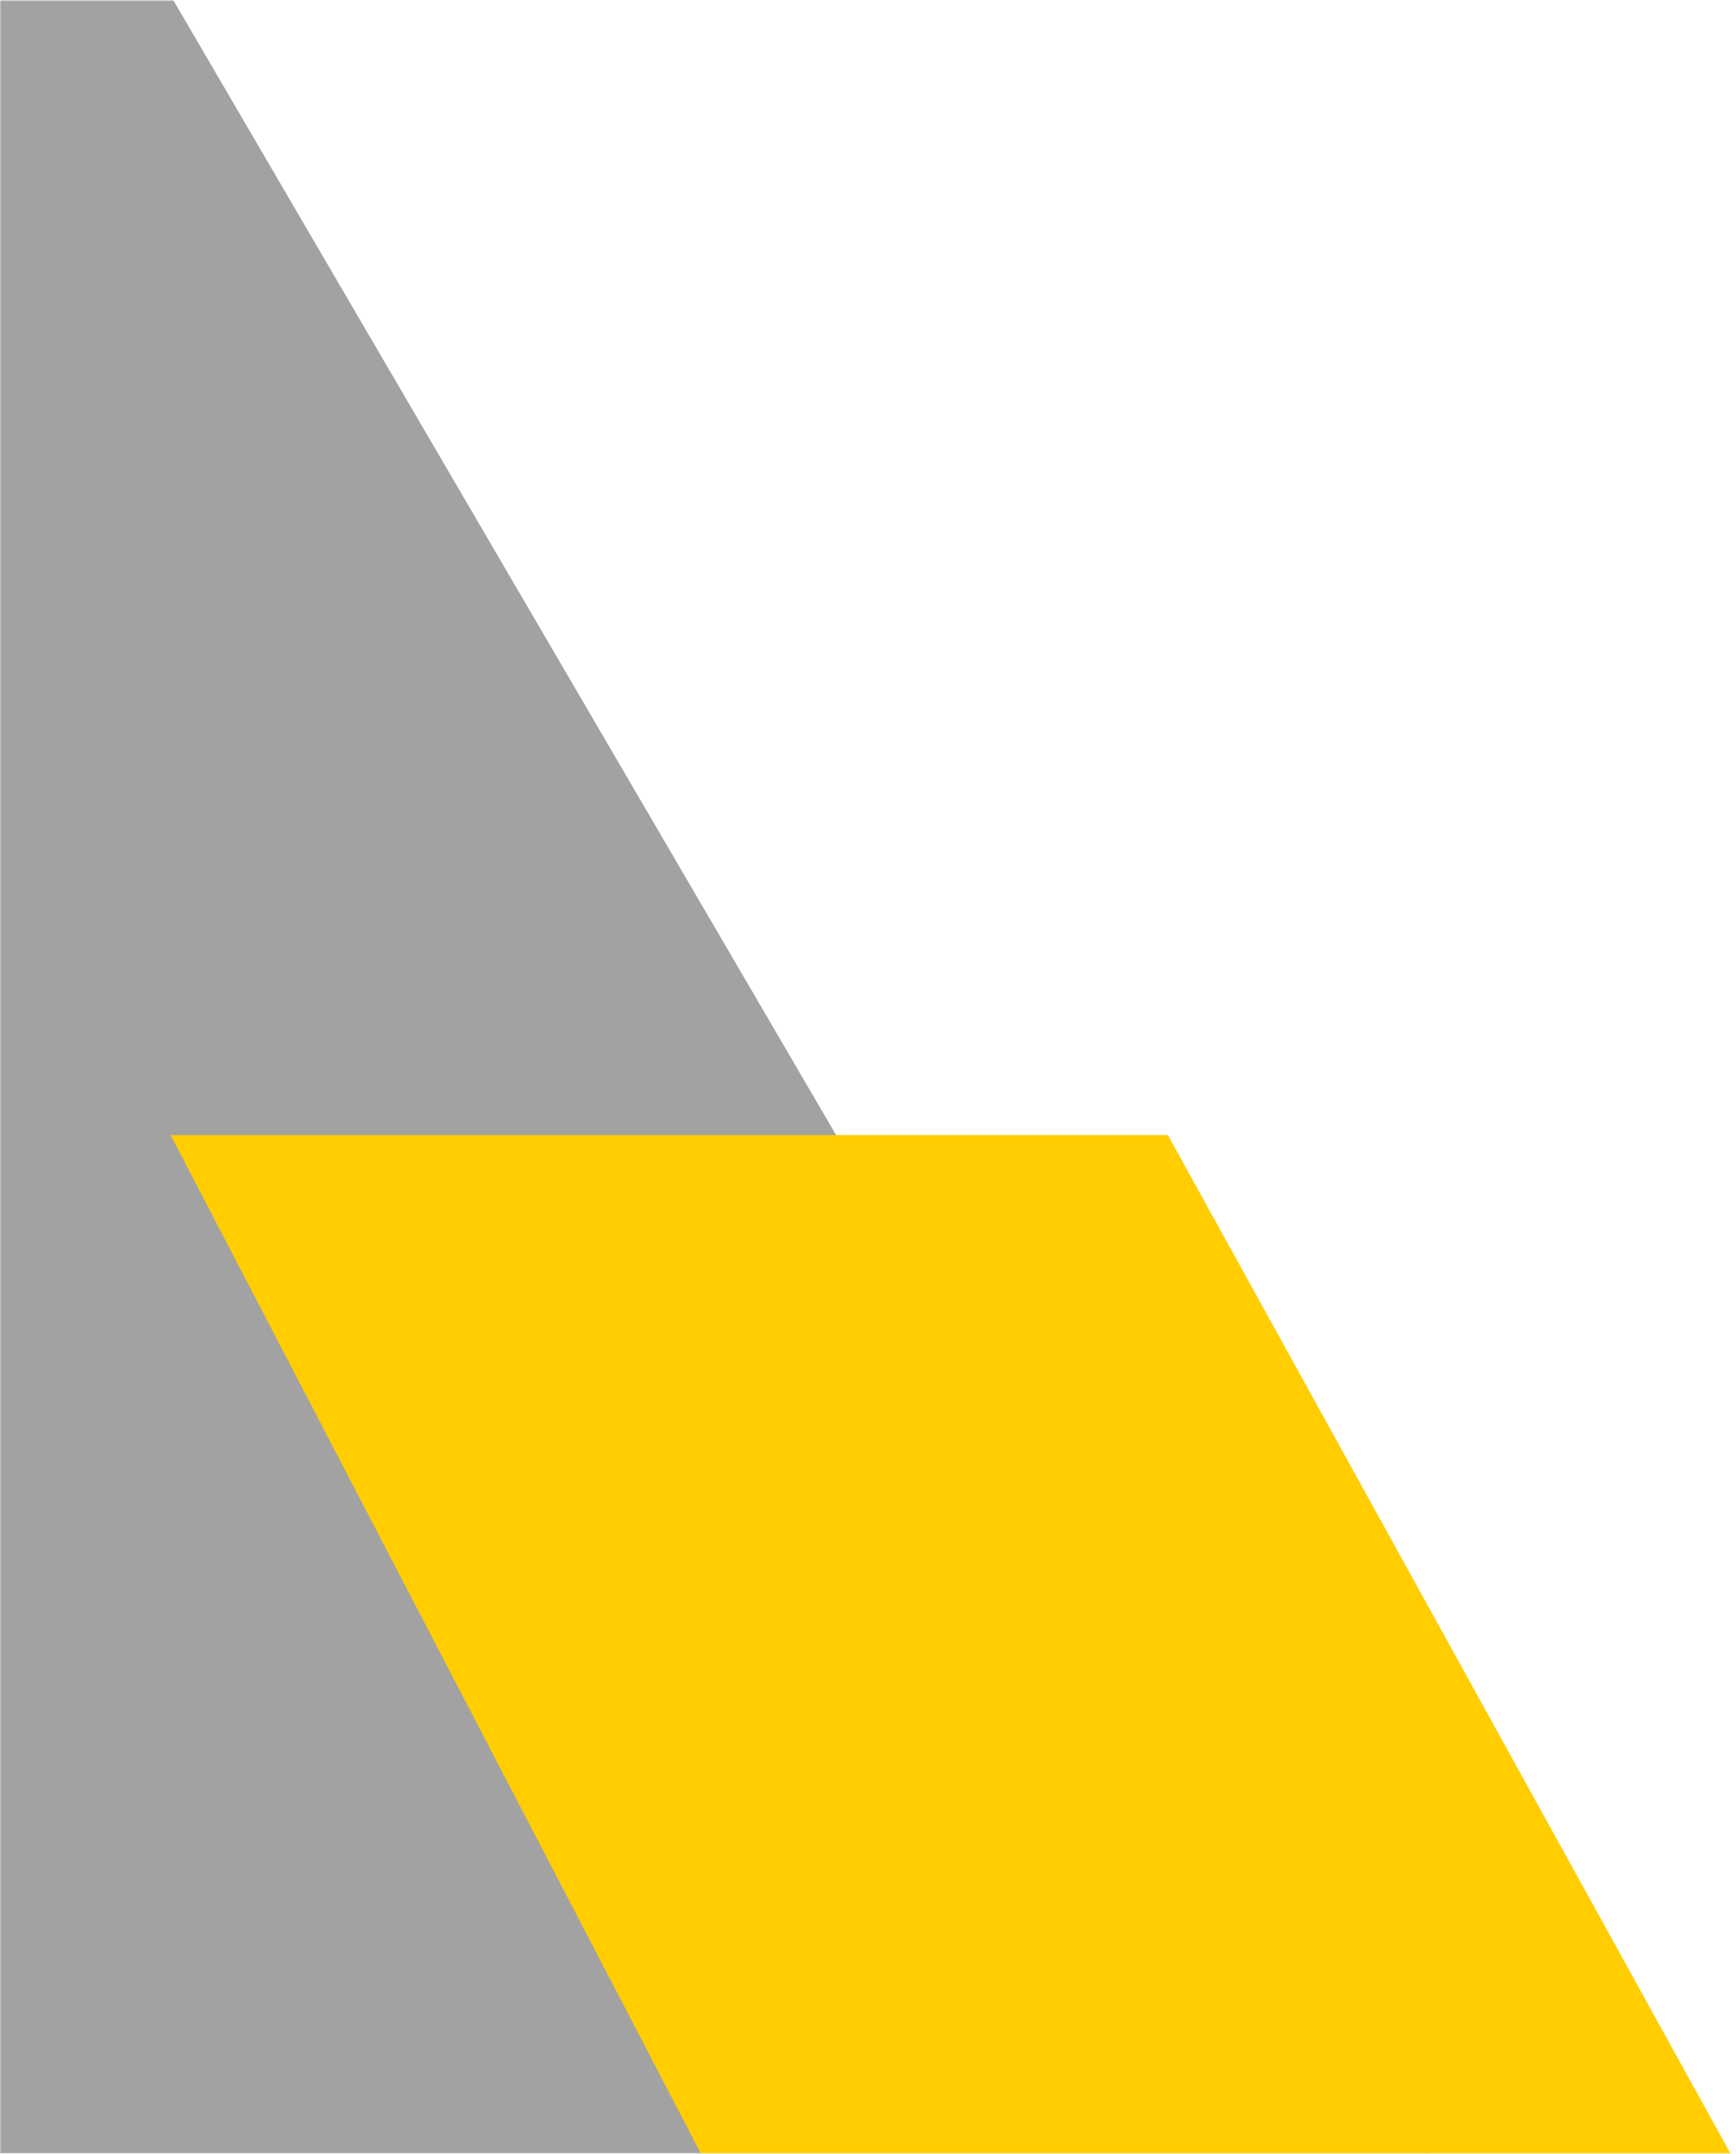 <svg width="641" height="795" viewBox="0 0 641 795" fill="none" xmlns="http://www.w3.org/2000/svg">
<mask id="mask0_1_434" style="mask-type:alpha" maskUnits="userSpaceOnUse" x="0" y="0" width="641" height="795">
<rect width="641" height="795" fill="#D9D9D9"/>
</mask>
<g mask="url(#mask0_1_434)">
<mask id="mask1_1_434" style="mask-type:alpha" maskUnits="userSpaceOnUse" x="-1" y="0" width="1423" height="1383">
<rect width="1423" height="1383" transform="matrix(-1 0 0 1 1422 0)" fill="#D9D9D9"/>
</mask>
<g mask="url(#mask1_1_434)">
<path d="M1077 1734H523.227L-453 0H63.946L1077 1734Z" fill="#424242" fill-opacity="0.49"/>
<path d="M999 1446.5H598.131L63 419H431.224L999 1446.5Z" fill="#FFCD00"/>
</g>
</g>
</svg>
